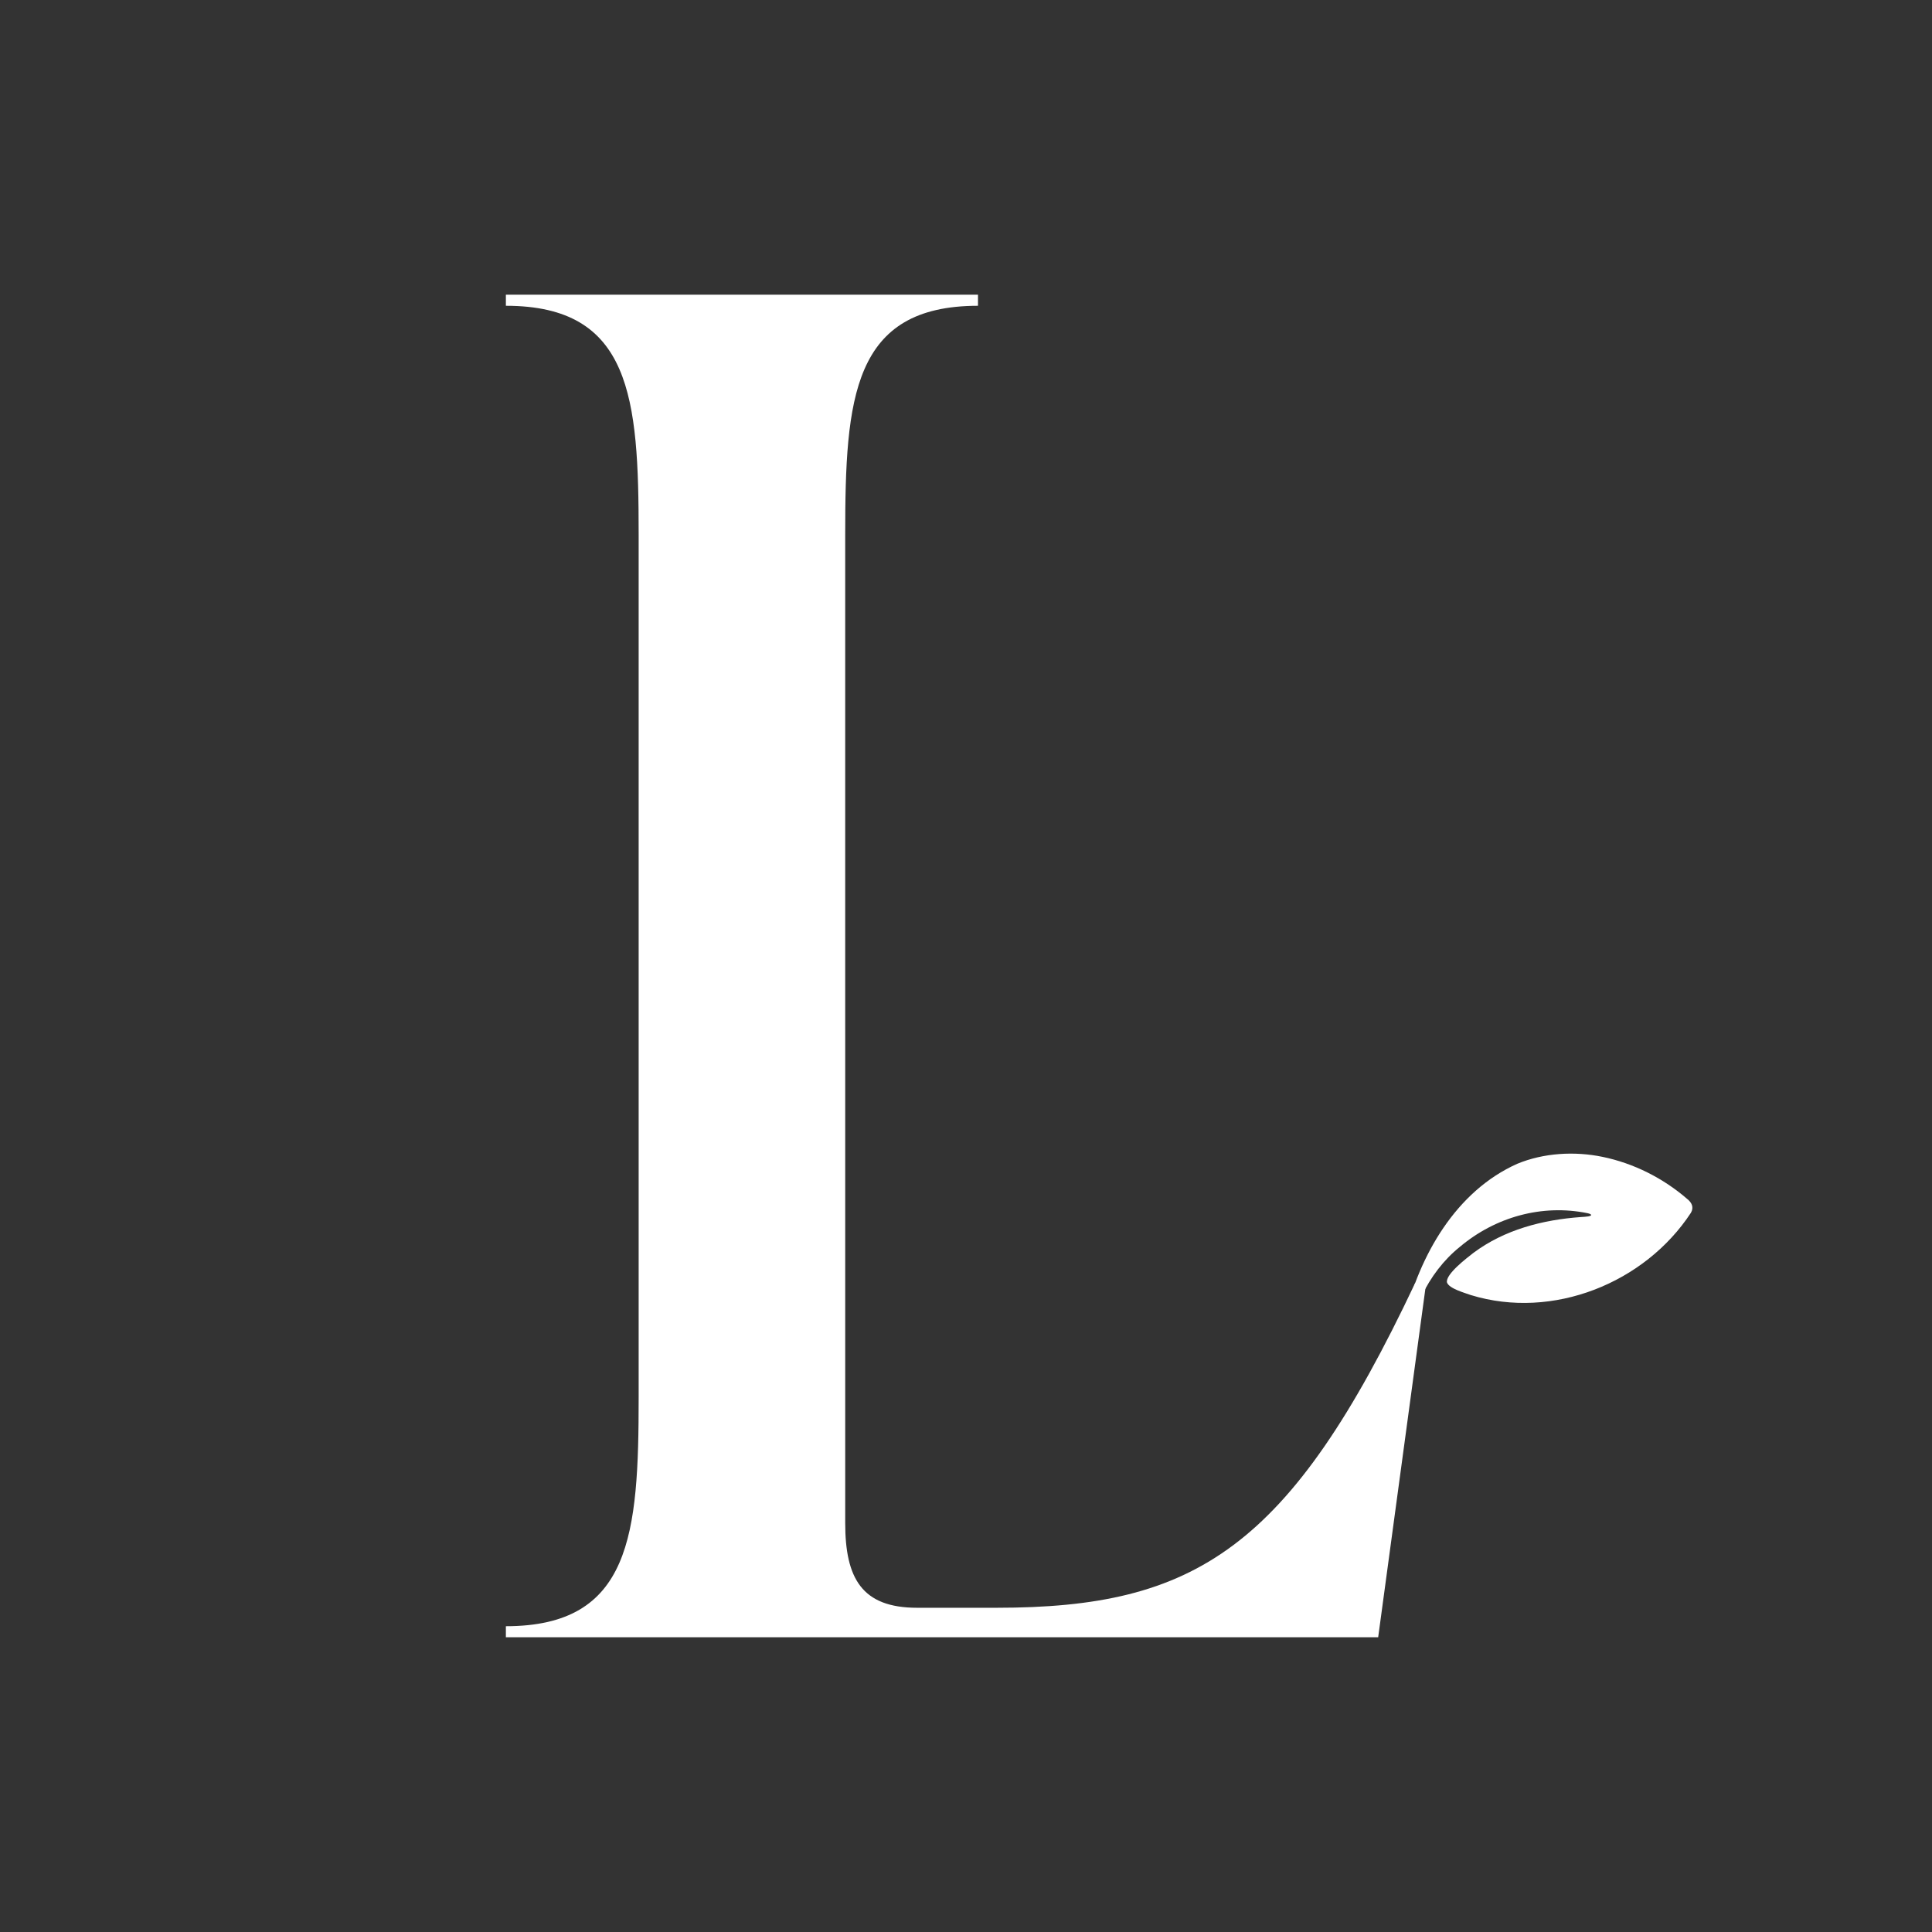 <svg xmlns="http://www.w3.org/2000/svg" width="220" height="220"><rect width="100%" height="100%" fill="#333333" stroke="none"/><g fill="#FFF" fill-rule="evenodd"><path fill-rule="nonzero" d="m156.935 186.44 5.46-40.32h-1.26c-14.28 30.24-24.99 36.96-47.67 36.96h-9.03c-6.3 0-8.19-3.36-8.19-9.66V60.86c0-15.54.84-26.04 15.12-26.04v-1.26h-53.76v1.26c14.28 0 15.12 10.5 15.12 26.04v98.28c0 15.54-.84 26.04-15.12 26.04v1.26h99.33Z"/><path d="M180.025 138.587c-4.345.308-8.706 1.434-12.251 4.084-.72.565-3.185 2.426-3.006 3.363.243.703 2.026 1.186 2.72 1.438 9.332 2.86 19.814-1.367 25.057-9.366.368-.625.097-1.167-.411-1.571-2.747-2.385-6.123-4.075-9.645-4.8-3.201-.663-6.721-.451-9.71.785-6.991 3.12-11.165 10.449-12.895 17.733-.314 1.444-.576 2.914-.628 4.396.034.787.523.634.646-.04.549-4.87 2.584-9.607 6.33-12.624 4.06-3.416 9.368-4.891 14.538-3.838.243.054.409.13.417.2v.009c.003.065-.13.12-.335.157-.257.046-.556.054-.827.074"/></g></svg>